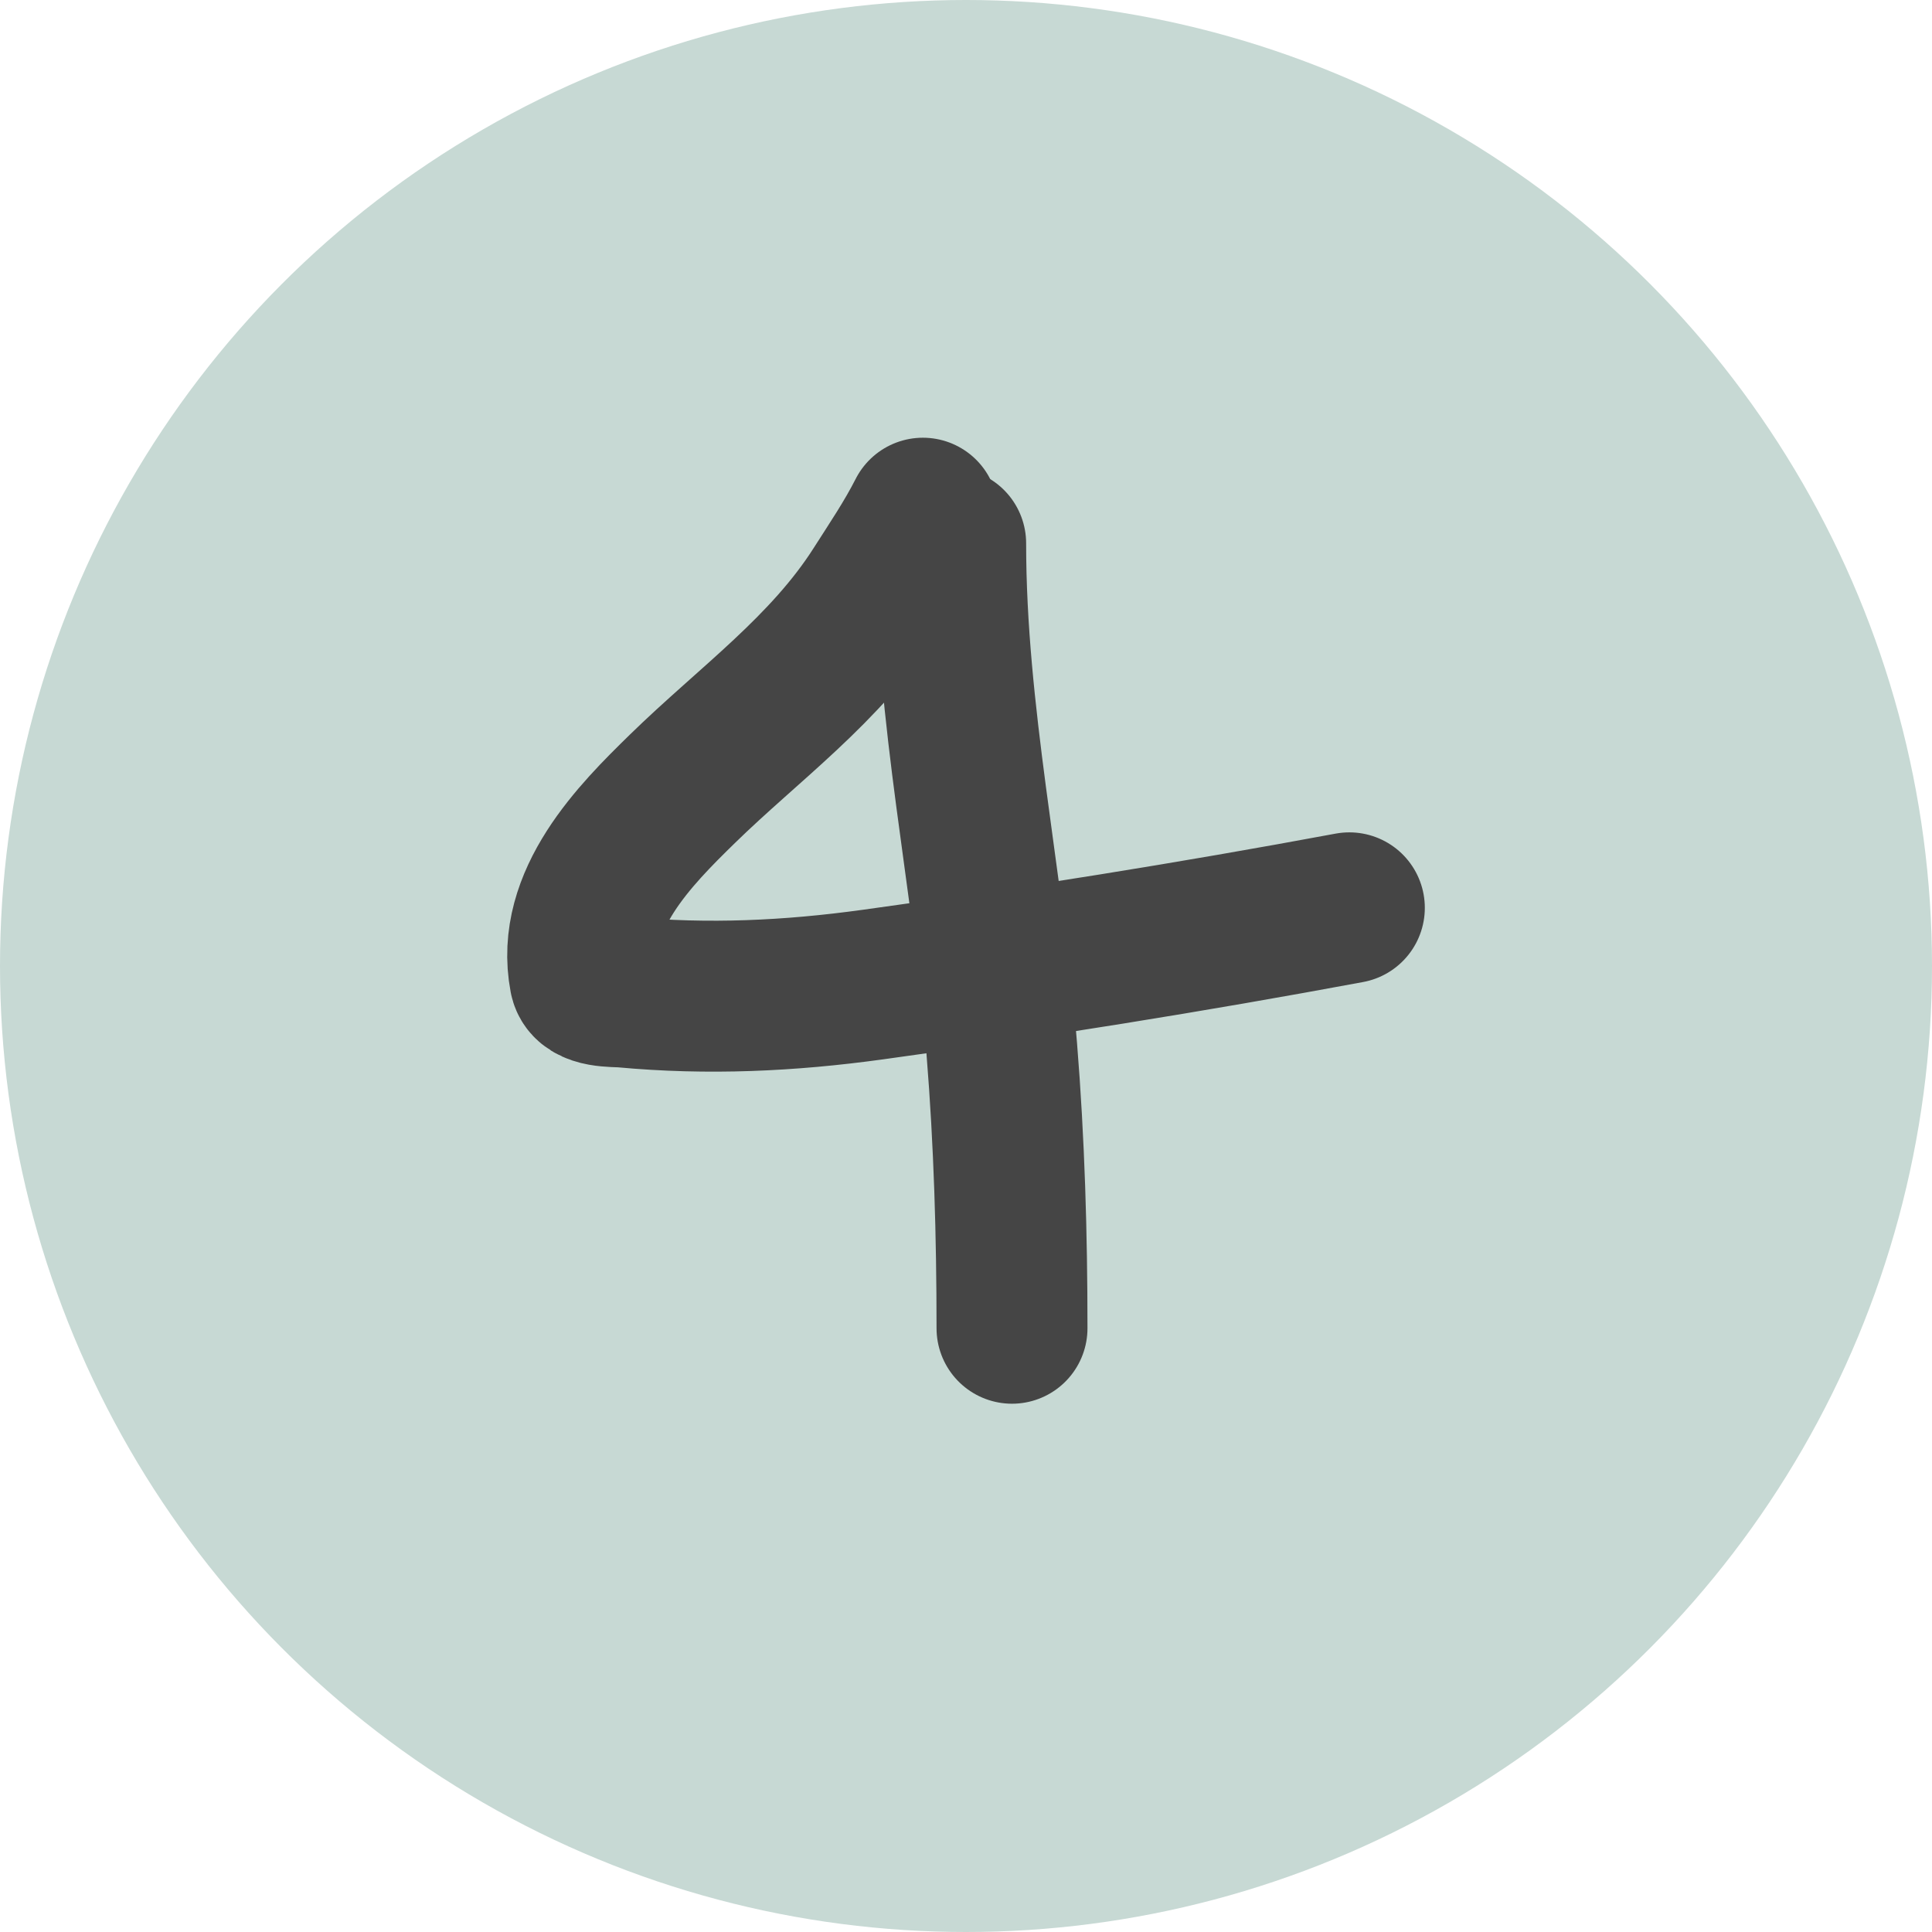 <svg width="64" height="64" viewBox="0 0 64 64" fill="none" xmlns="http://www.w3.org/2000/svg">
<circle cx="32" cy="32" r="32" transform="matrix(-1 0 0 1 64 0)" fill="#C7D9D4"/>
<path d="M30.572 17C30.131 17.871 29.578 18.689 29.058 19.504C27.357 22.174 24.808 23.979 22.604 26.132C21.046 27.653 18.878 29.826 19.374 32.404C19.468 32.896 20.374 32.837 20.677 32.865C23.456 33.122 26.15 32.997 28.918 32.615C34.183 31.89 39.466 31.047 44.699 30.073" stroke="#454545" stroke-width="5" stroke-linecap="round"/>
<path d="M31.492 18C31.492 23.654 32.733 29.138 33.185 34.74C33.435 37.833 33.524 40.898 33.524 44" stroke="#454545" stroke-width="5" stroke-linecap="round"/>
</svg>
